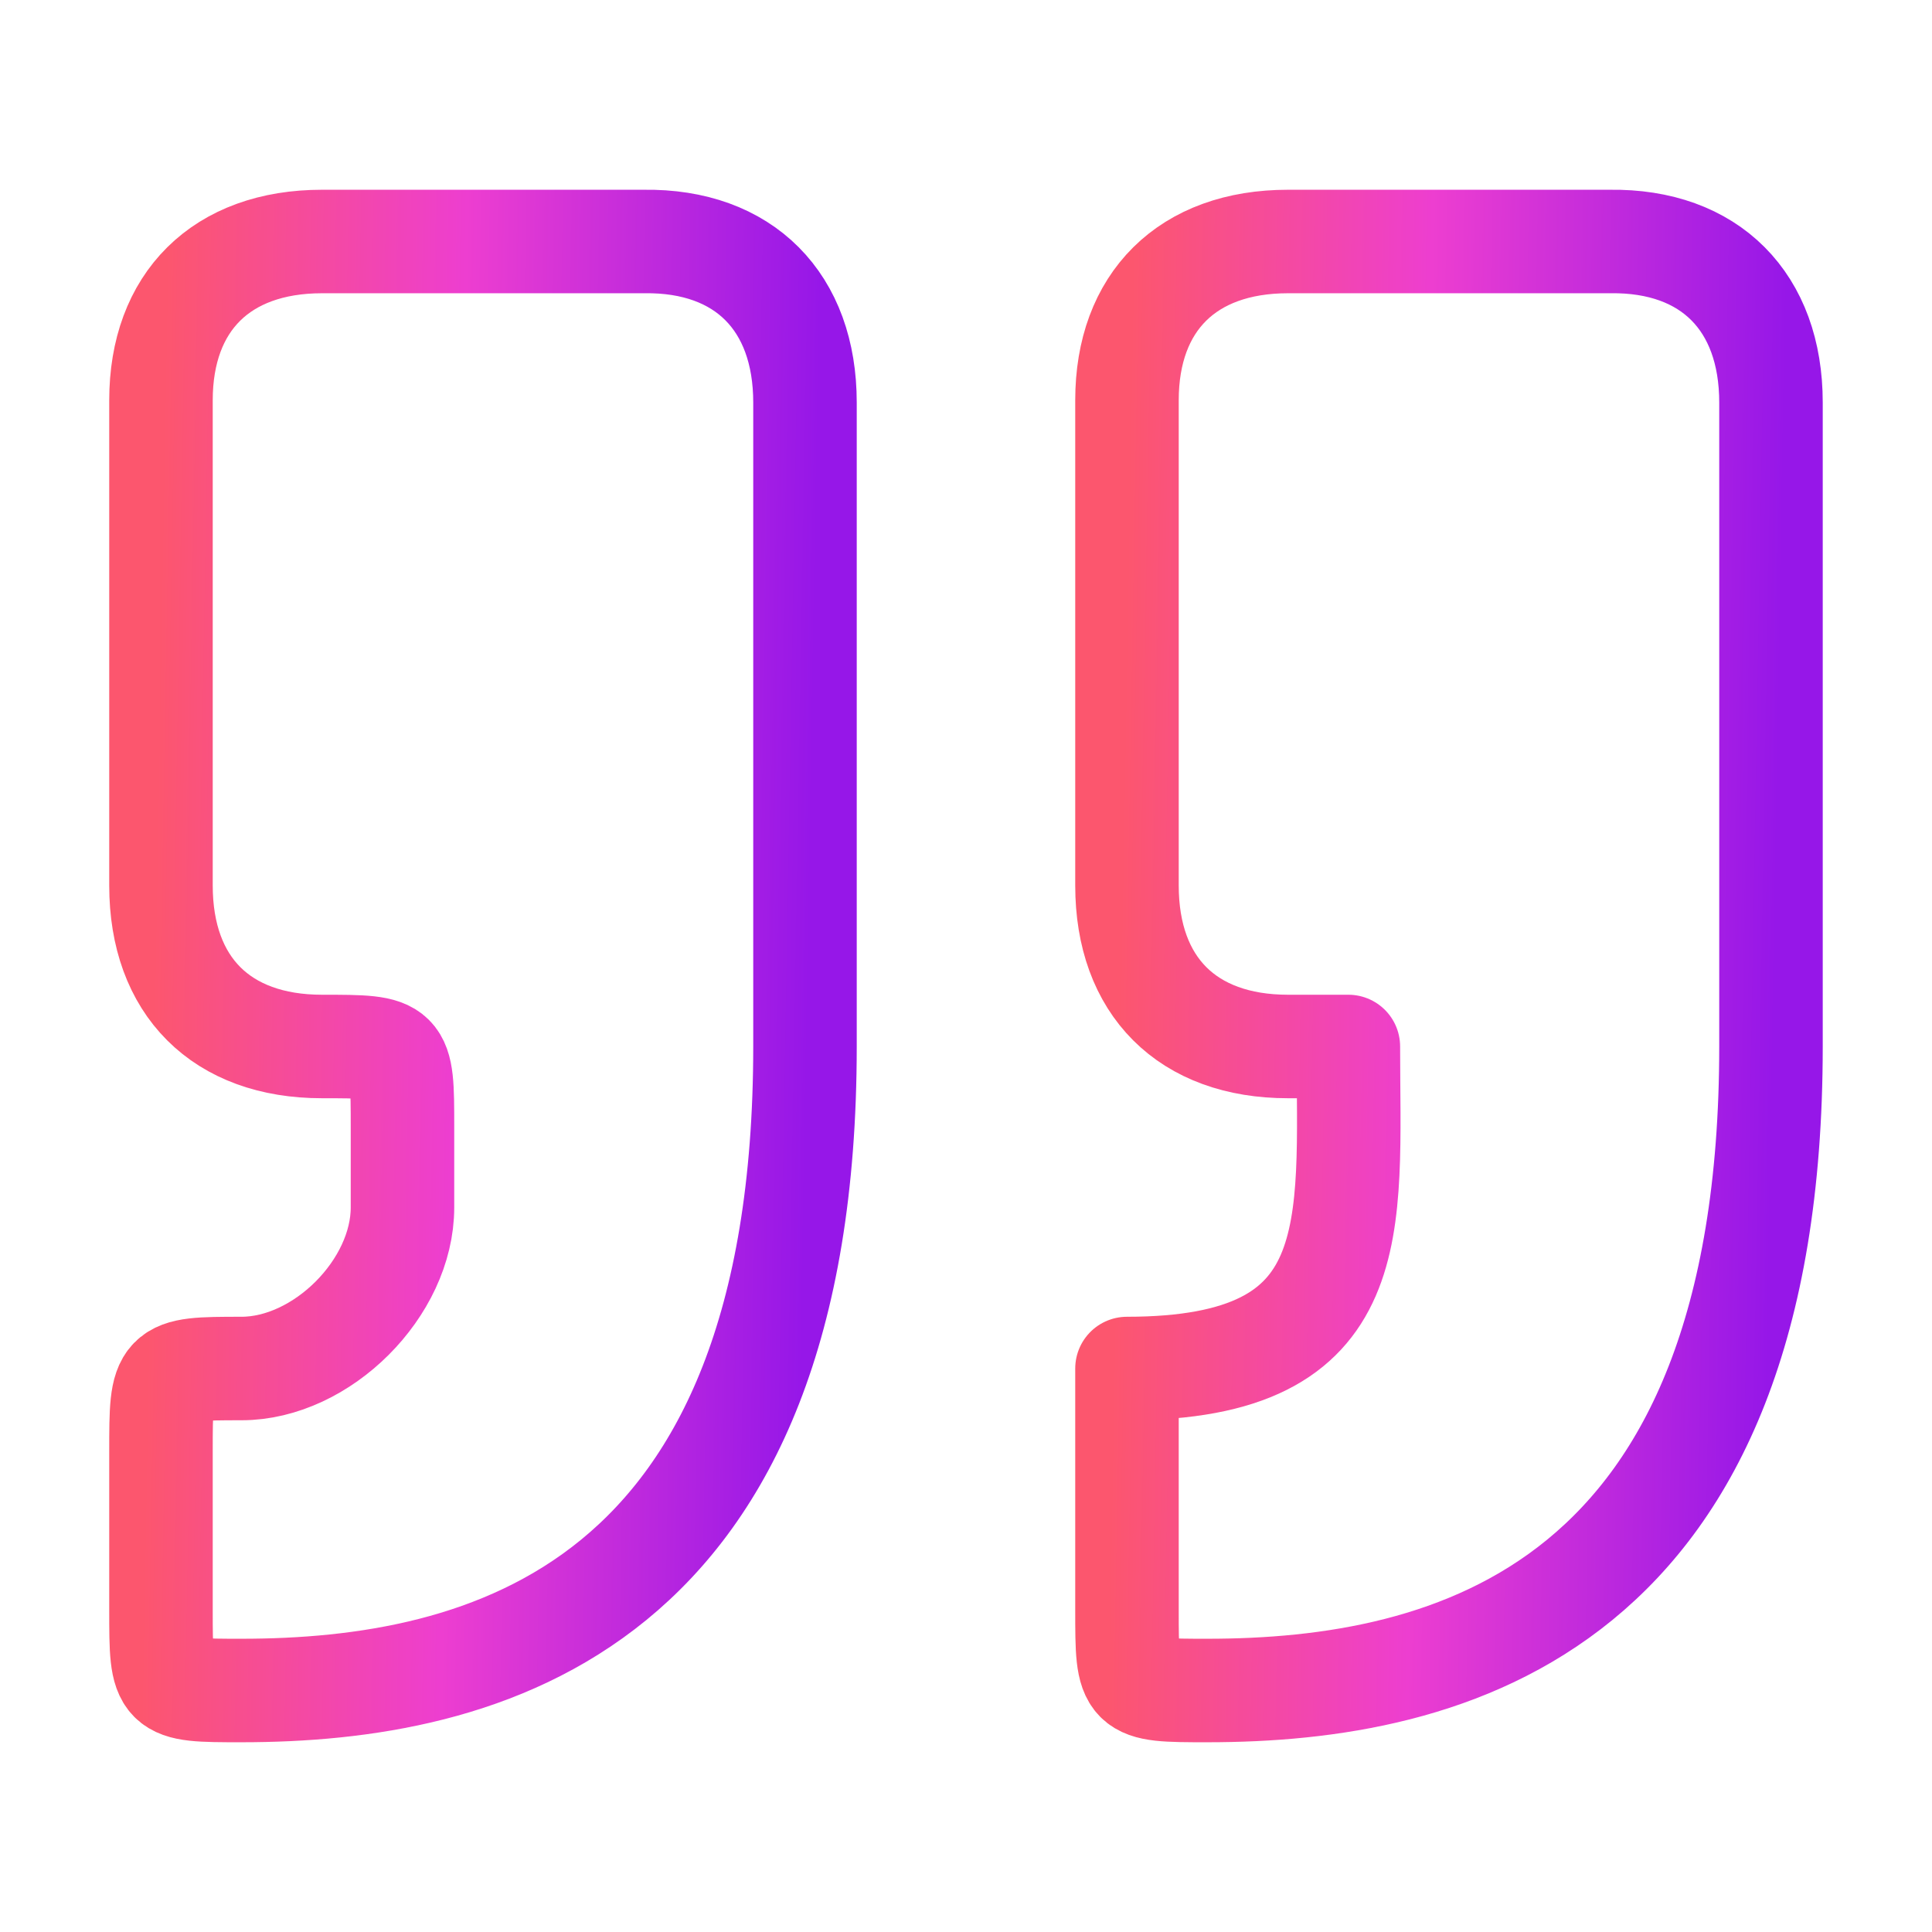 <svg width="56" height="56" viewBox="0 0 56 56" fill="none" xmlns="http://www.w3.org/2000/svg">
<path d="M6.999 49C13.999 49 23.333 46.667 23.333 30.333V11.667C23.333 8.75 21.569 6.96 18.666 7H9.333C6.416 7 4.666 8.75 4.666 11.601V25.667C4.666 28.583 6.416 30.333 9.333 30.333C11.666 30.333 11.666 30.333 11.666 32.667V35C11.666 37.333 9.333 39.667 6.999 39.667C4.666 39.667 4.666 39.685 4.666 42.072V46.667C4.666 49 4.666 49 6.999 49Z" stroke="url(#paint0_linear_553_15119)" stroke-width="3" stroke-linecap="round" stroke-linejoin="round"/>
<path d="M34.999 49C41.999 49 51.333 46.667 51.333 30.333V11.667C51.333 8.75 49.566 6.96 46.666 7H37.333C34.416 7 32.666 8.75 32.666 11.601V25.667C32.666 28.583 34.416 30.333 37.333 30.333H39.083C39.083 35.583 39.666 39.667 32.666 39.667V46.667C32.666 49 32.666 49 34.999 49Z" stroke="url(#paint1_linear_553_15119)" stroke-width="3" stroke-linecap="round" stroke-linejoin="round"/>
<defs>
<linearGradient id="paint0_linear_553_15119" x1="4.666" y1="17.096" x2="23.639" y2="17.429" gradientUnits="userSpaceOnUse">
<stop stop-color="#FC566E"/>
<stop offset="0.457" stop-color="#ED3ED0"/>
<stop offset="1" stop-color="#9617E8"/>
</linearGradient>
<linearGradient id="paint1_linear_553_15119" x1="32.666" y1="17.096" x2="51.639" y2="17.429" gradientUnits="userSpaceOnUse">
<stop stop-color="#FC566E"/>
<stop offset="0.457" stop-color="#ED3ED0"/>
<stop offset="1" stop-color="#9617E8"/>
</linearGradient>
</defs>
</svg>
